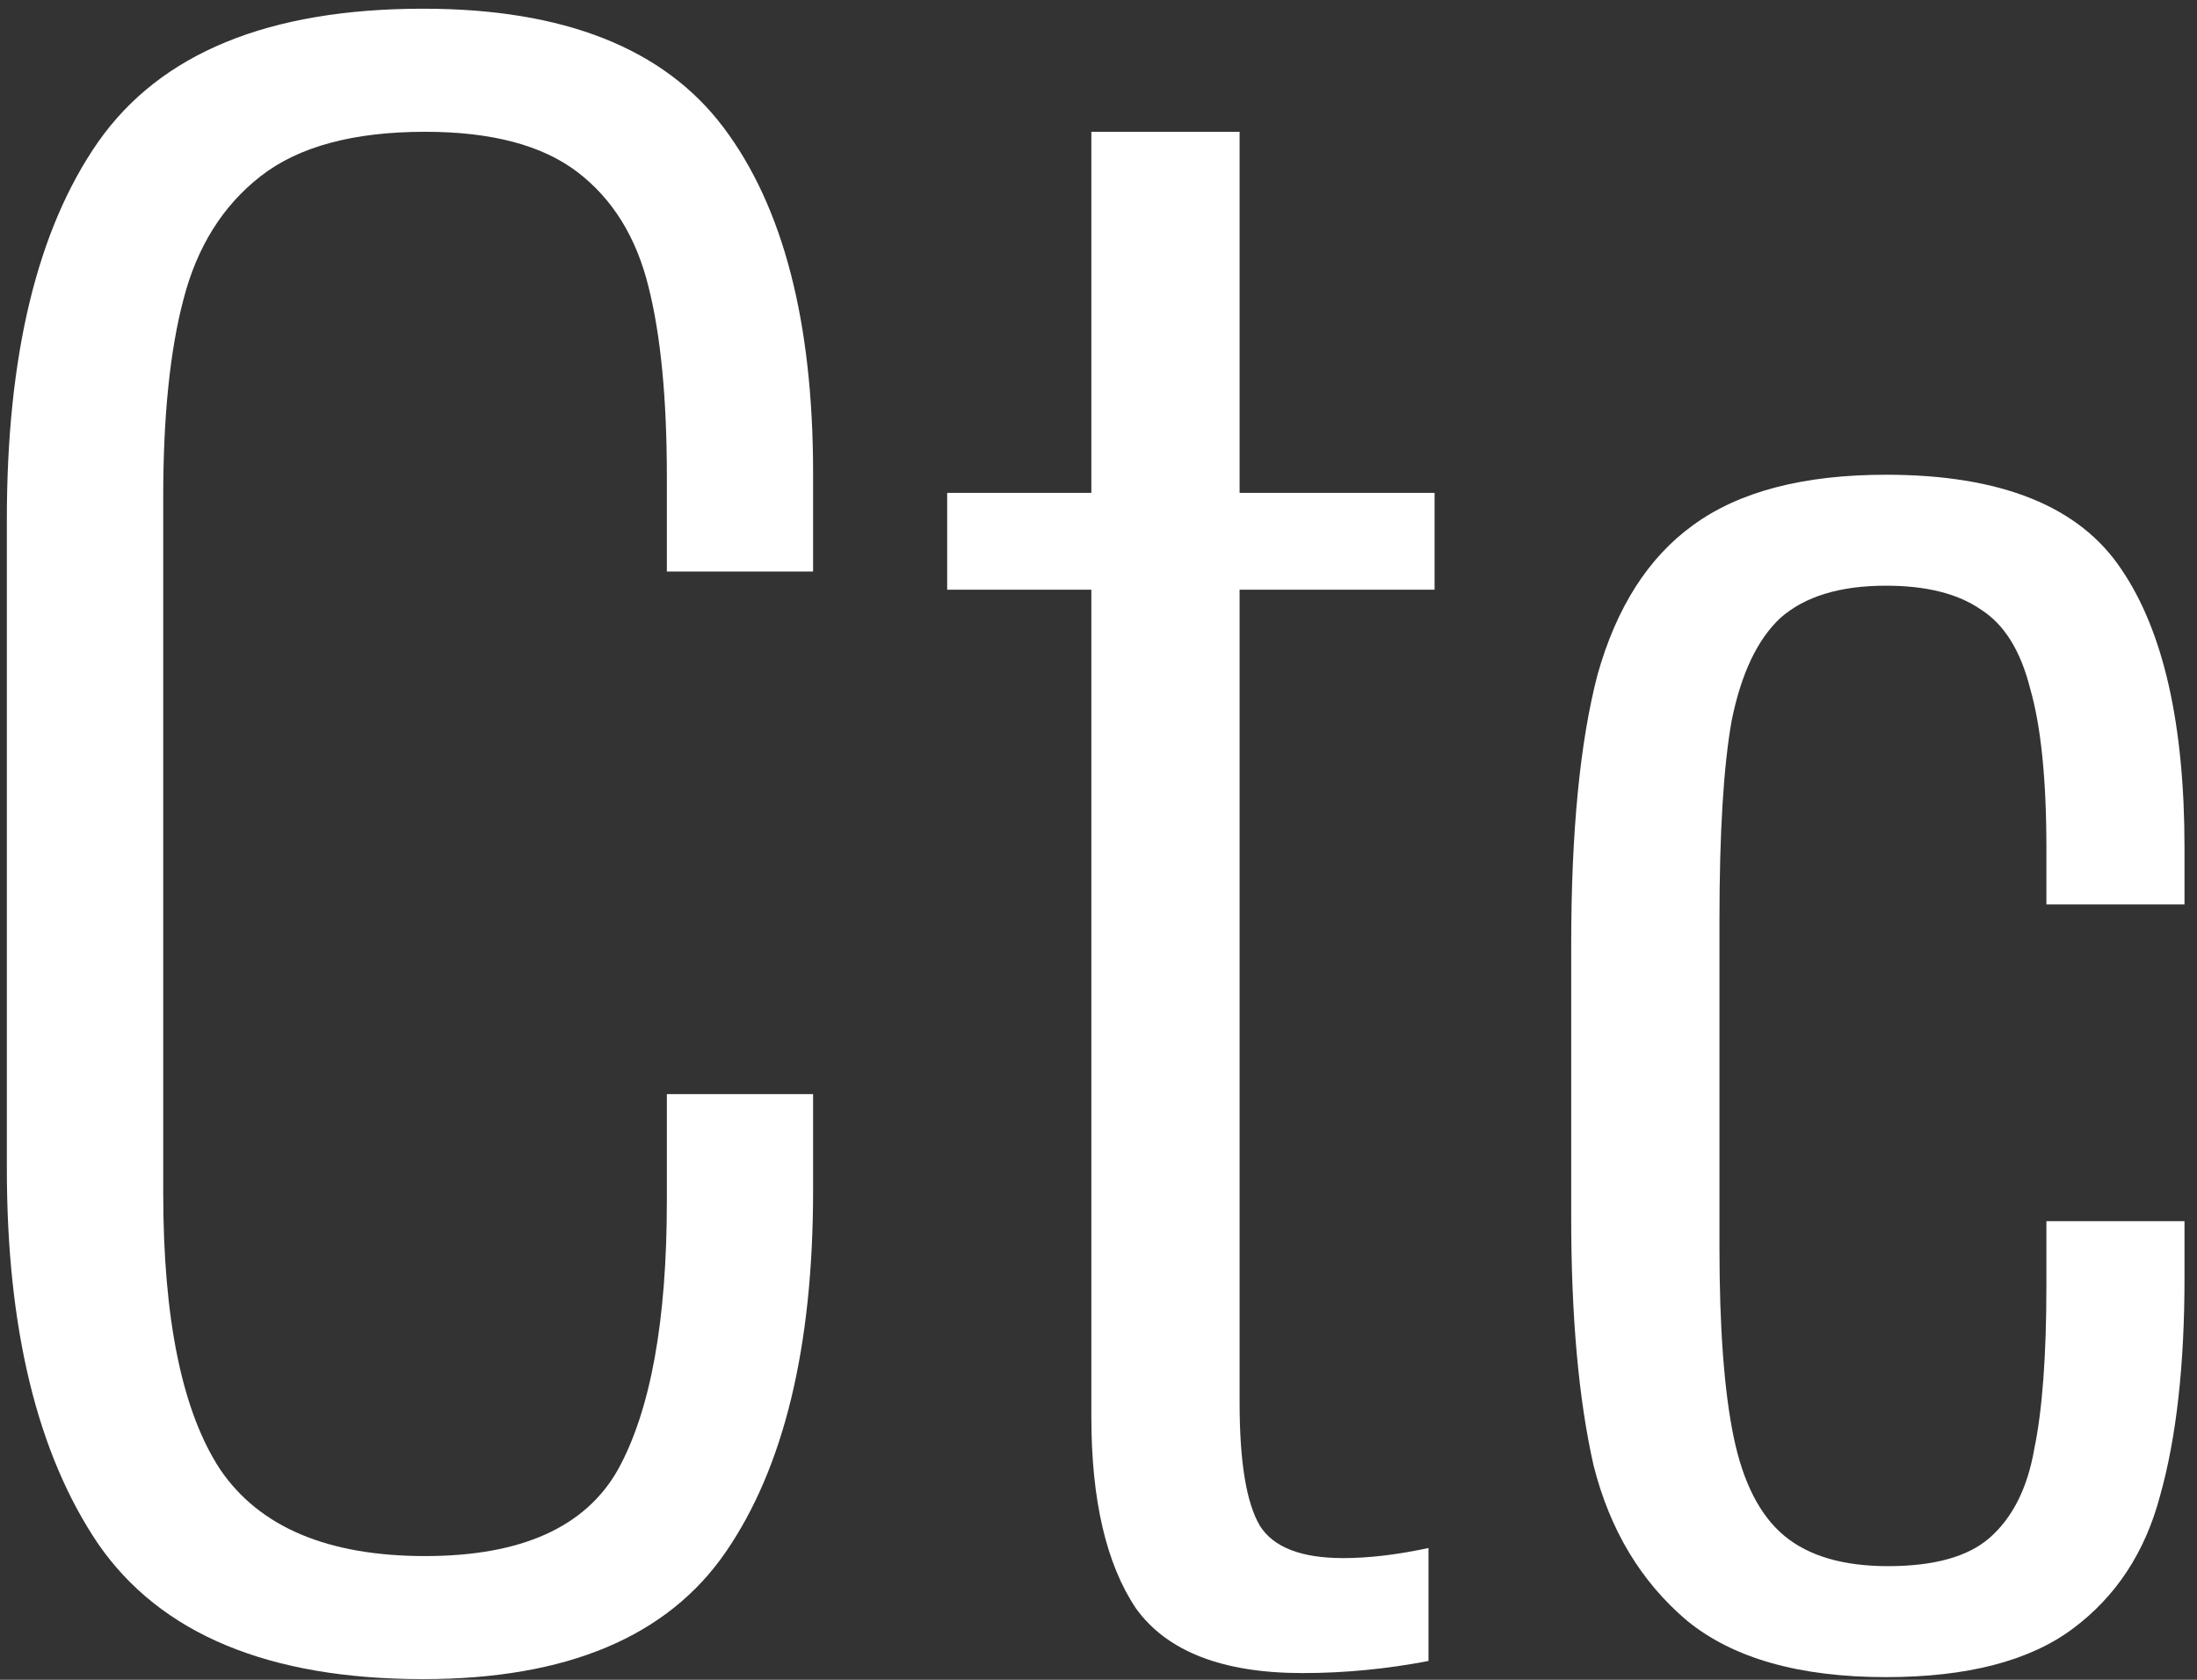 <svg width="102" height="78" viewBox="0 0 102 78" fill="none" xmlns="http://www.w3.org/2000/svg">
<rect x="0" y="0" width="102" height="78" fill="#333333" stroke="none"/>
<path d="M19.646 77.969C12.48 77.969 7.452 75.877 4.56 71.693C1.732 67.509 0.318 61.701 0.318 54.269V24.105C0.318 16.486 1.732 10.646 4.56 6.587C7.452 2.465 12.48 0.404 19.646 0.404C26.183 0.404 30.835 2.247 33.6 5.931C36.366 9.616 37.749 14.956 37.749 21.95V26.54H30.96V22.137C30.96 18.515 30.678 15.58 30.112 13.332C29.546 11.021 28.446 9.241 26.812 7.992C25.178 6.743 22.82 6.119 19.741 6.119C16.409 6.119 13.863 6.806 12.103 8.18C10.343 9.553 9.149 11.458 8.52 13.894C7.892 16.267 7.578 19.327 7.578 23.074V55.393C7.578 61.263 8.458 65.541 10.218 68.227C12.04 70.912 15.215 72.255 19.741 72.255C24.203 72.255 27.189 70.912 28.698 68.227C30.206 65.479 30.96 61.326 30.96 55.768V50.803H37.749V55.299C37.749 62.544 36.398 68.133 33.695 72.067C30.992 76.002 26.309 77.969 19.646 77.969Z" fill="white"/>
<path d="M60.474 77.688C56.766 77.688 54.188 76.689 52.743 74.691C51.36 72.63 50.668 69.663 50.668 65.791V27.383H43.974V22.887H50.668V6.119H57.551V22.887H66.603V27.383H57.551V65.135C57.551 67.883 57.865 69.788 58.494 70.85C59.123 71.849 60.411 72.349 62.36 72.349C63.554 72.349 64.874 72.192 66.32 71.88V77.126C64.371 77.501 62.423 77.688 60.474 77.688Z" fill="white"/>
<path d="M87.56 77.876C83.537 77.876 80.457 77.001 78.32 75.253C76.183 73.442 74.737 71.037 73.983 68.039C73.291 64.979 72.946 61.139 72.946 56.517V43.871C72.946 38.625 73.354 34.44 74.171 31.318C75.051 28.195 76.528 25.885 78.603 24.386C80.74 22.824 83.726 22.044 87.56 22.044C92.903 22.044 96.549 23.511 98.497 26.447C100.446 29.319 101.42 33.629 101.42 39.374V41.997H95.008V39.374C95.008 36.189 94.757 33.722 94.254 31.974C93.814 30.225 93.06 29.007 91.991 28.32C90.923 27.571 89.446 27.196 87.56 27.196C85.423 27.196 83.788 27.696 82.657 28.695C81.588 29.694 80.834 31.287 80.394 33.472C80.017 35.596 79.829 38.687 79.829 42.746V57.922C79.829 61.669 80.049 64.605 80.489 66.728C80.928 68.851 81.714 70.381 82.846 71.318C83.977 72.255 85.58 72.723 87.654 72.723C89.791 72.723 91.363 72.286 92.368 71.412C93.437 70.475 94.129 69.101 94.443 67.29C94.82 65.479 95.008 62.95 95.008 59.702V56.704H101.42V59.327C101.42 63.387 101.043 66.759 100.288 69.445C99.597 72.067 98.246 74.128 96.234 75.627C94.223 77.126 91.331 77.876 87.56 77.876Z" fill="white"/>
</svg>
